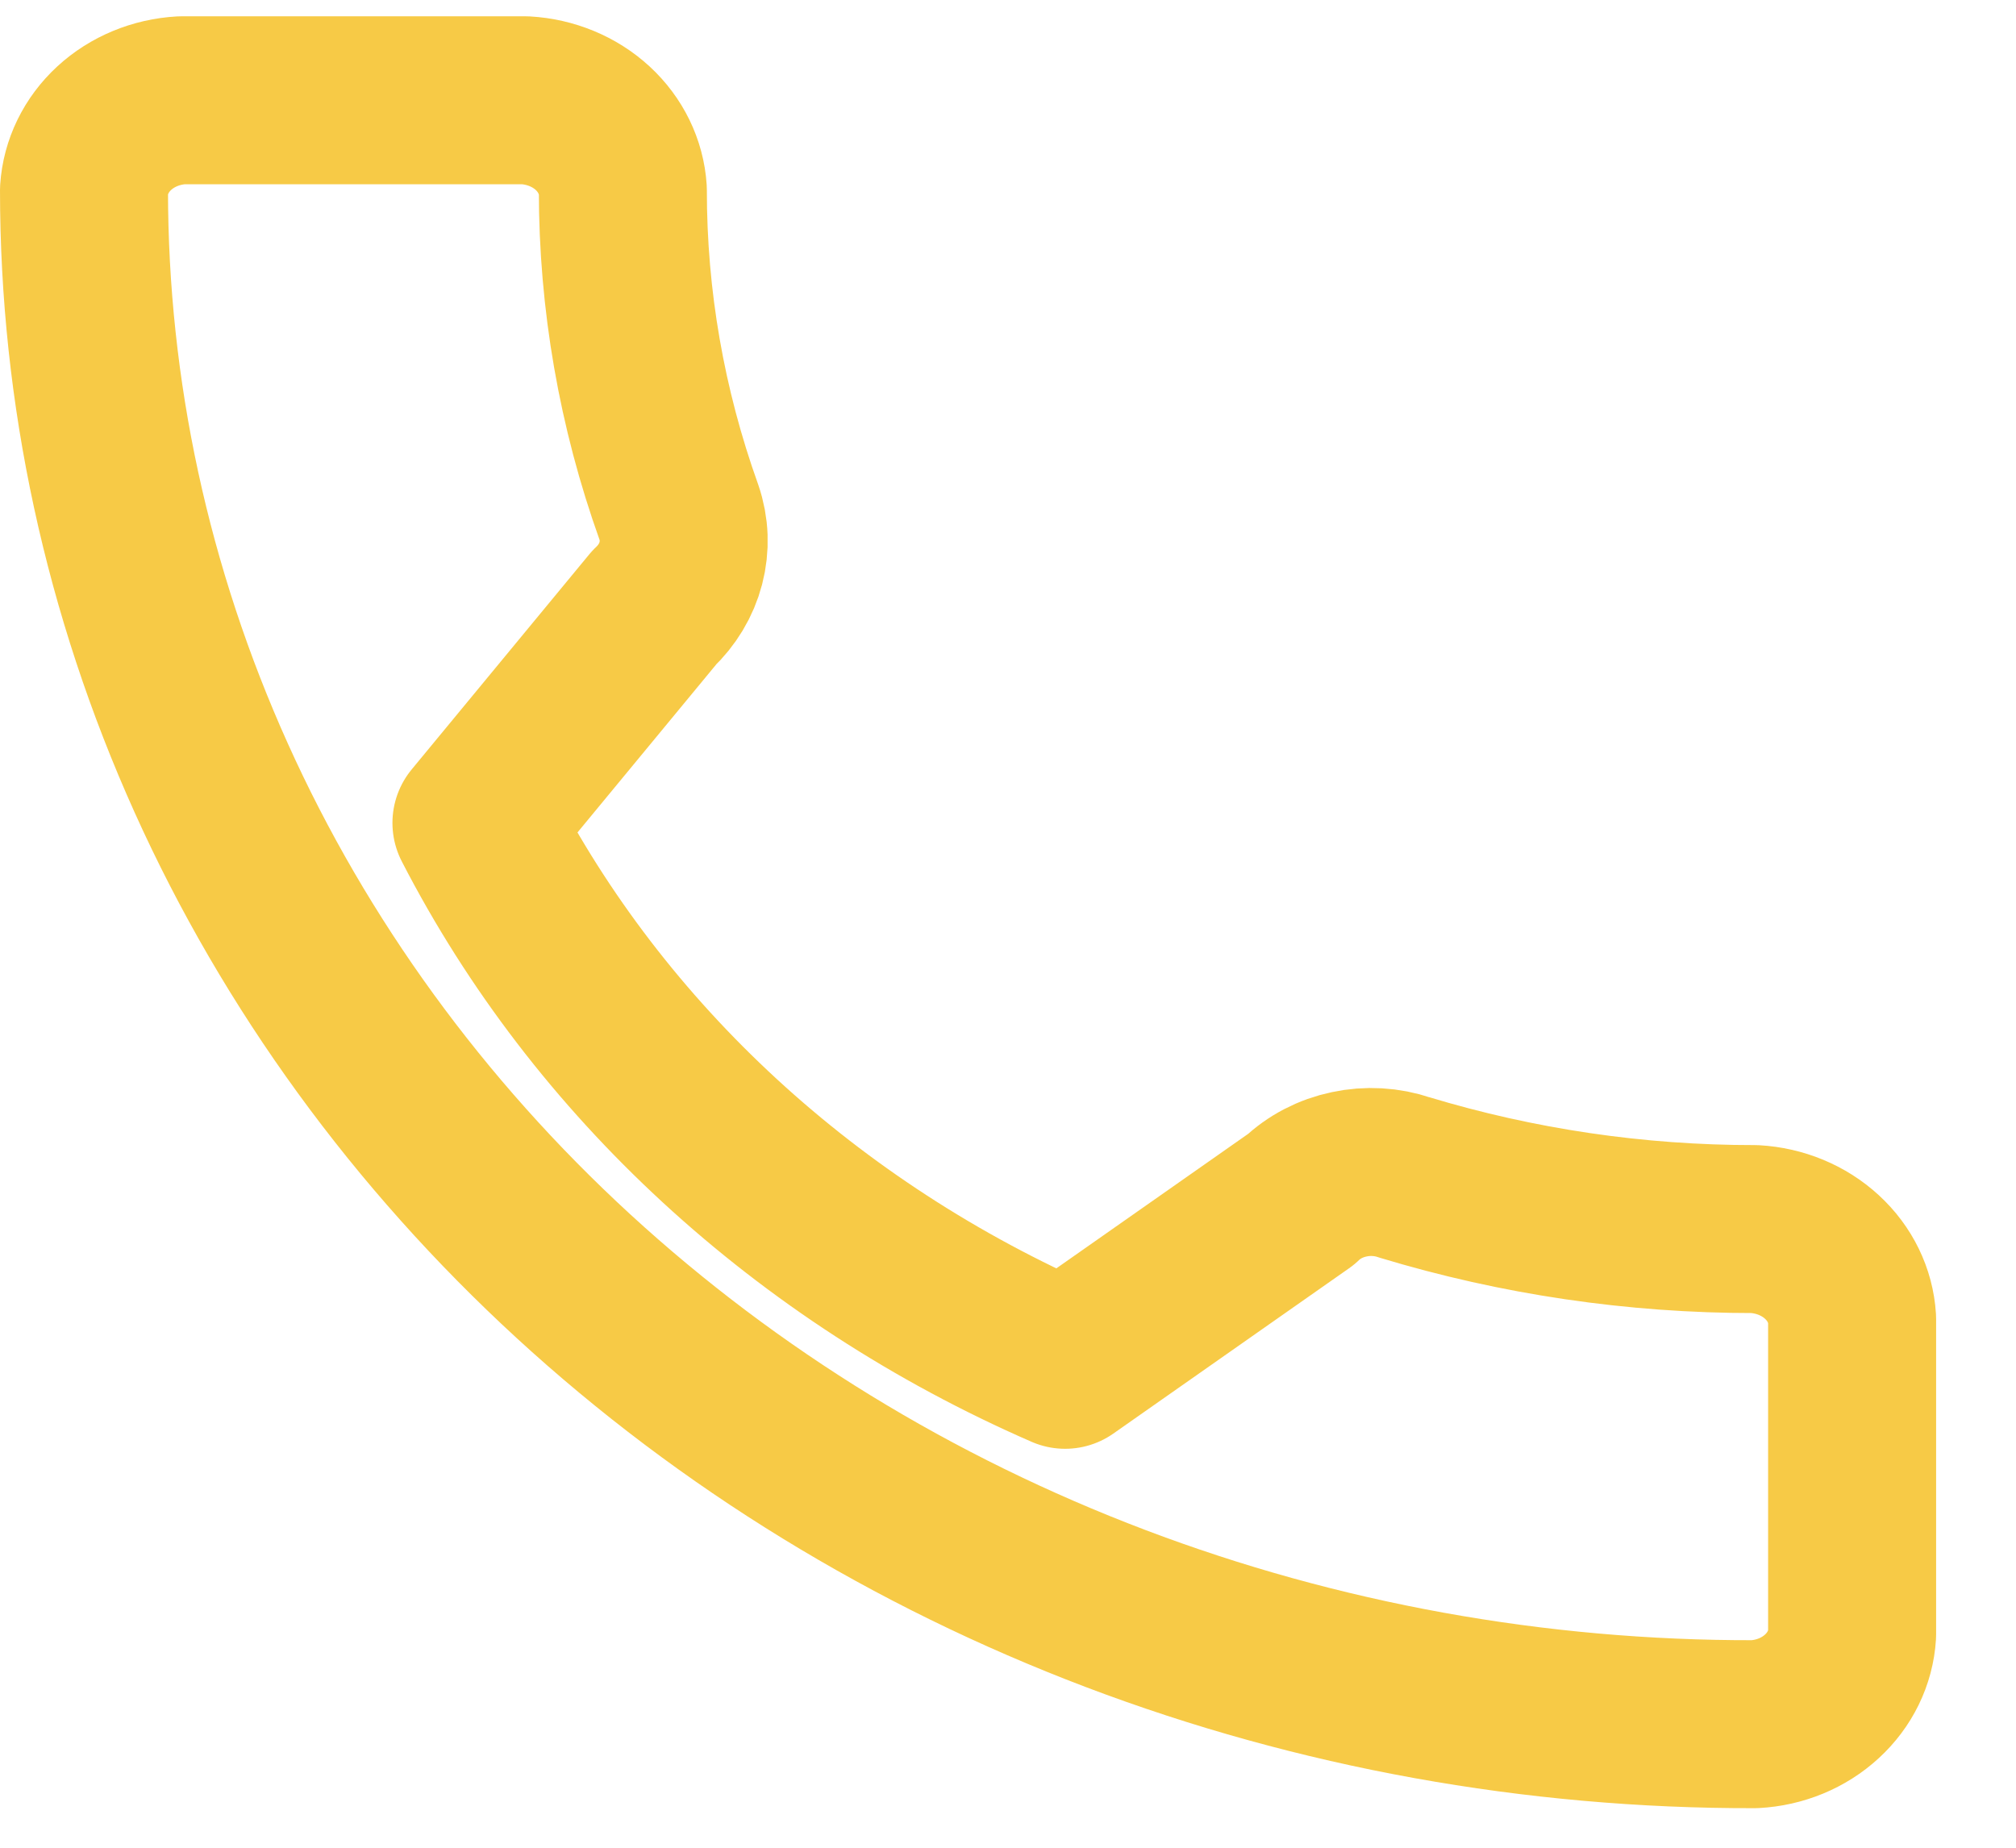<svg width="24" height="22" viewBox="0 0 24 22" fill="none" xmlns="http://www.w3.org/2000/svg">
<path d="M5.672 9.798C7.129 12.629 9.605 14.909 12.68 16.25L15.486 14.282C15.642 14.132 15.842 14.028 16.062 13.982C16.281 13.935 16.511 13.948 16.722 14.02C18.066 14.427 19.472 14.635 20.887 14.634C21.19 14.651 21.475 14.769 21.689 14.966C21.904 15.163 22.032 15.426 22.049 15.704V19.46C22.032 19.738 21.904 20.001 21.689 20.198C21.475 20.395 21.19 20.513 20.887 20.529C18.278 20.535 15.693 20.067 13.281 19.152C10.868 18.237 8.675 16.892 6.828 15.196C4.981 13.499 3.515 11.483 2.515 9.264C1.515 7.045 1 4.667 1 2.264C1.018 1.986 1.146 1.723 1.36 1.526C1.574 1.329 1.859 1.211 2.162 1.194H6.253C6.555 1.211 6.841 1.329 7.055 1.526C7.269 1.723 7.397 1.986 7.415 2.264C7.414 3.567 7.639 4.862 8.082 6.099C8.15 6.296 8.157 6.506 8.105 6.706C8.053 6.906 7.942 7.09 7.786 7.237L5.672 9.798Z" stroke="#F7CA46" stroke-width="2" stroke-linecap="round" stroke-linejoin="round"/>
</svg>

